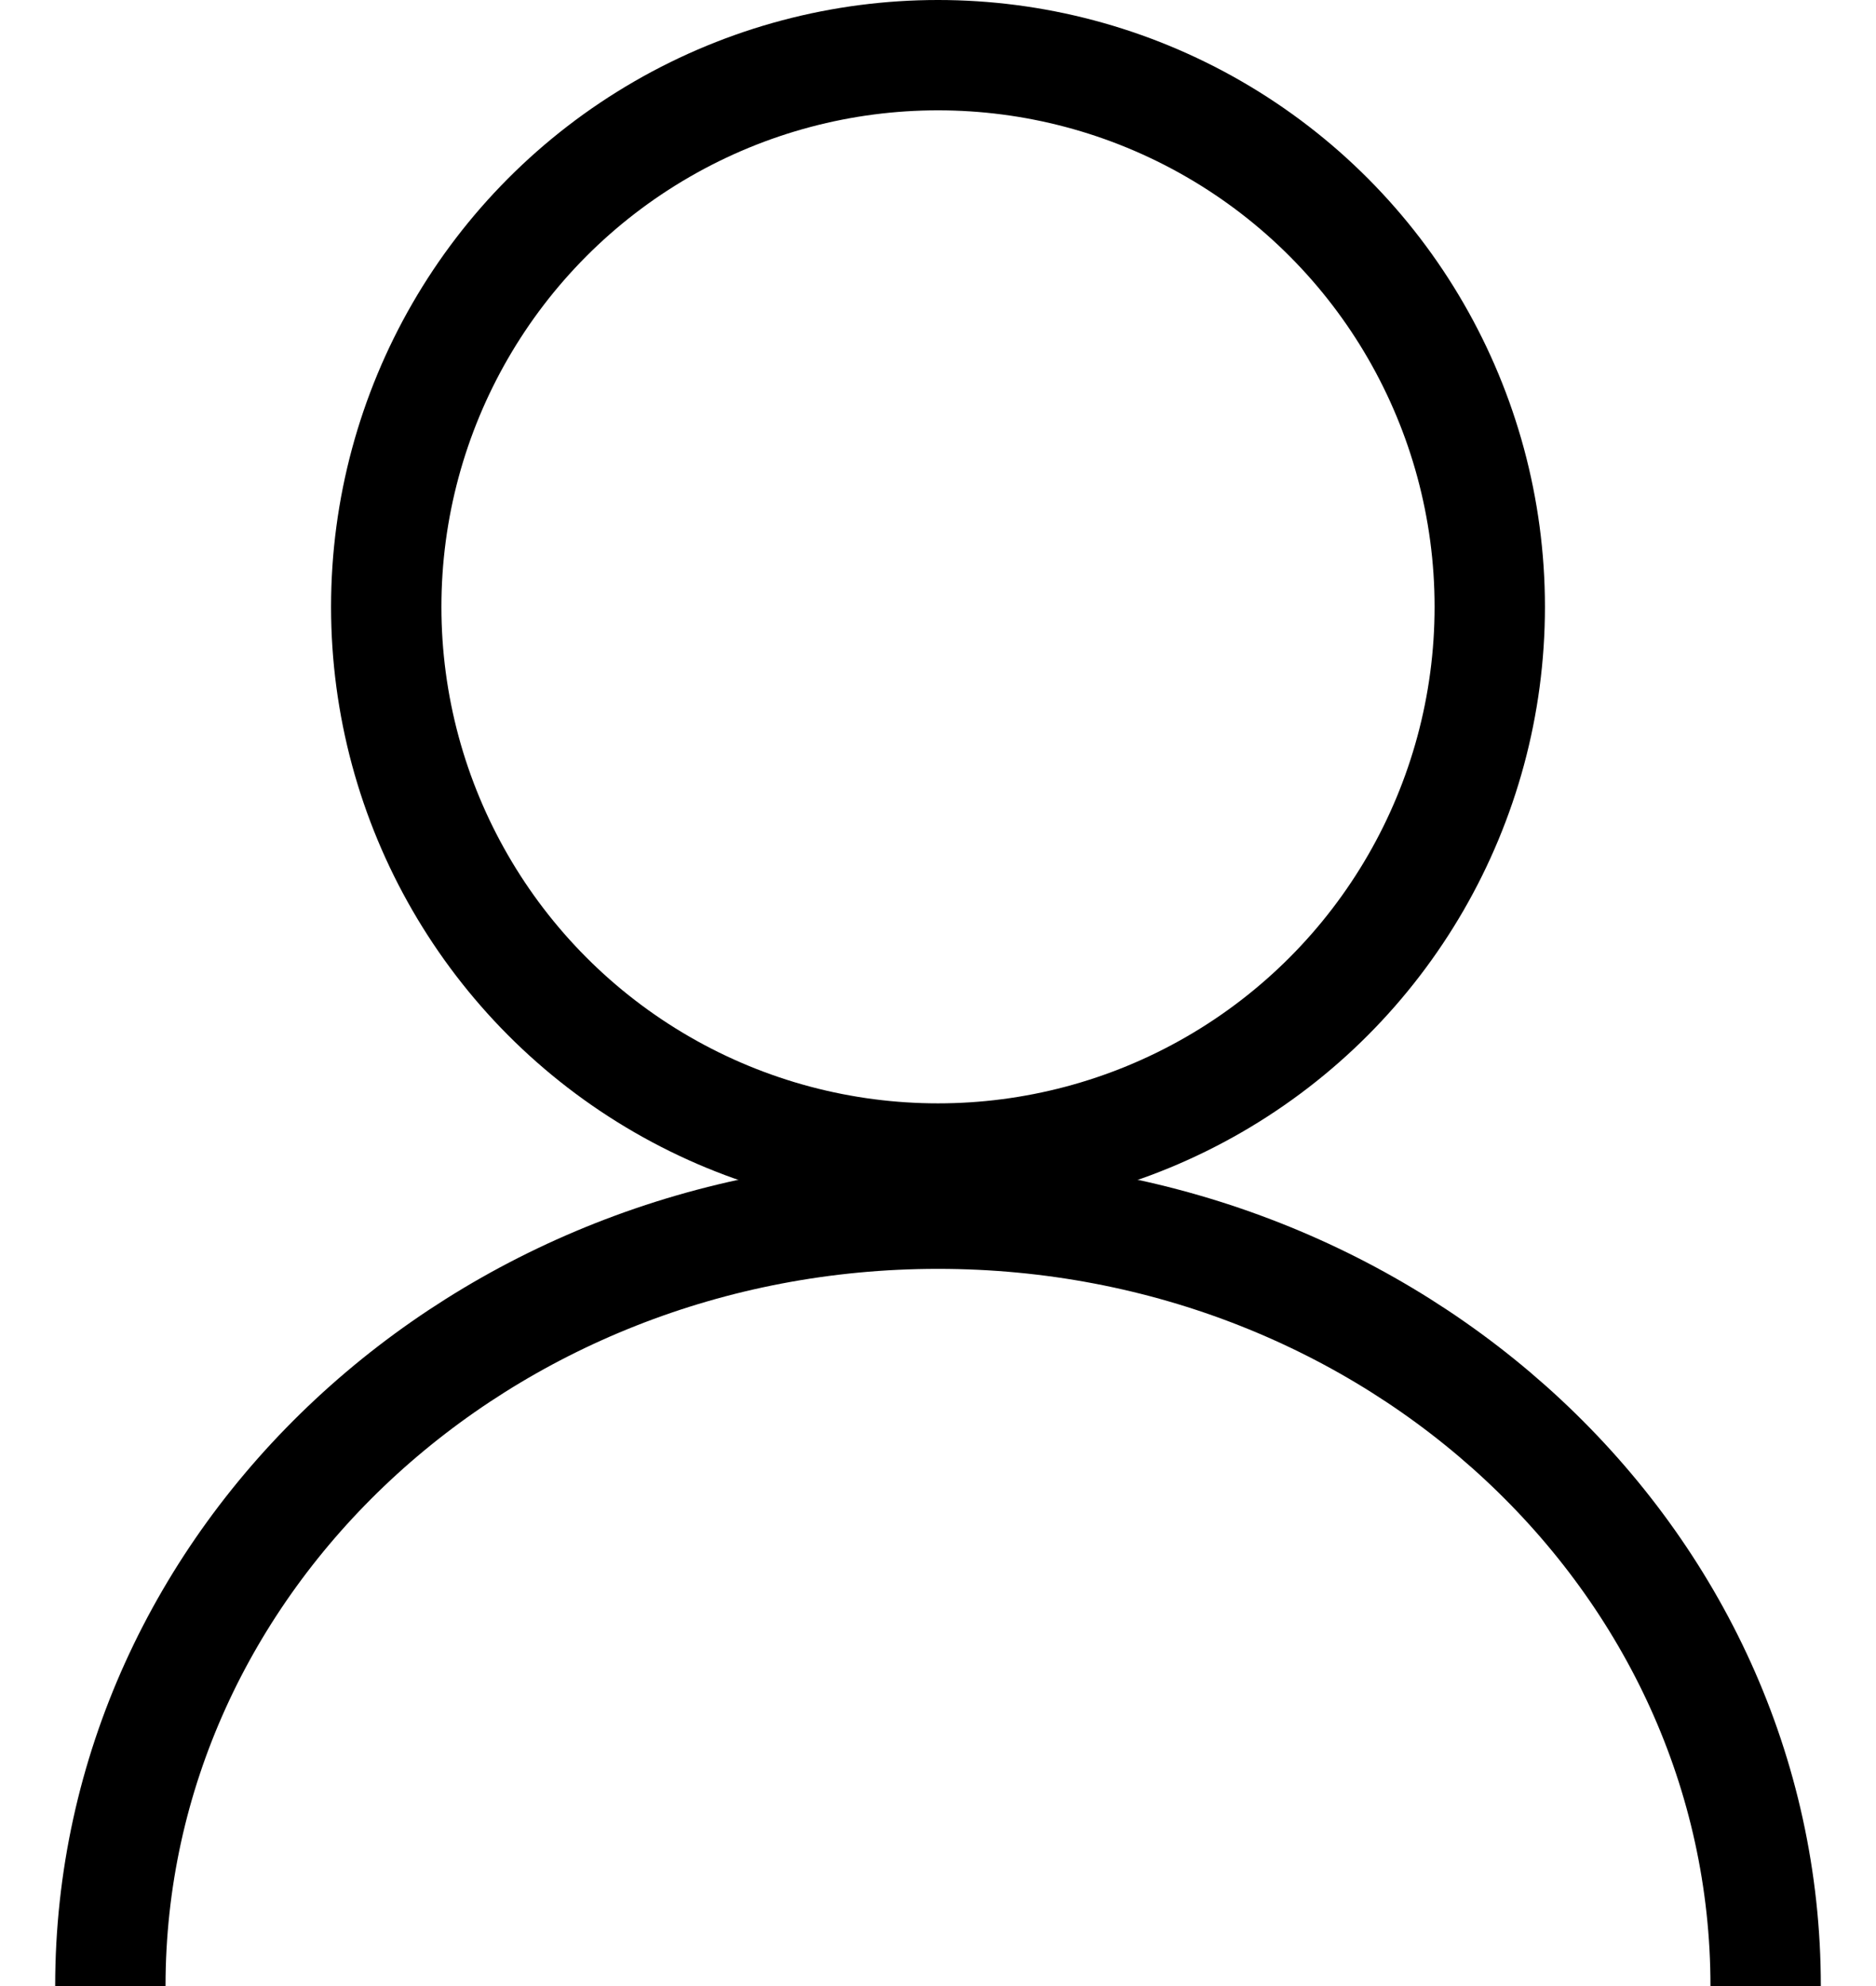 <svg width="17" height="18" viewBox="0 0 17 18" fill="none" xmlns="http://www.w3.org/2000/svg">
<circle cx="8.5" cy="5.5" r="5" stroke="black"/>
<path d="M16 18C16 14.134 12.642 11 8.5 11C4.358 11 1 14.134 1 18" stroke="black"/>
</svg>
